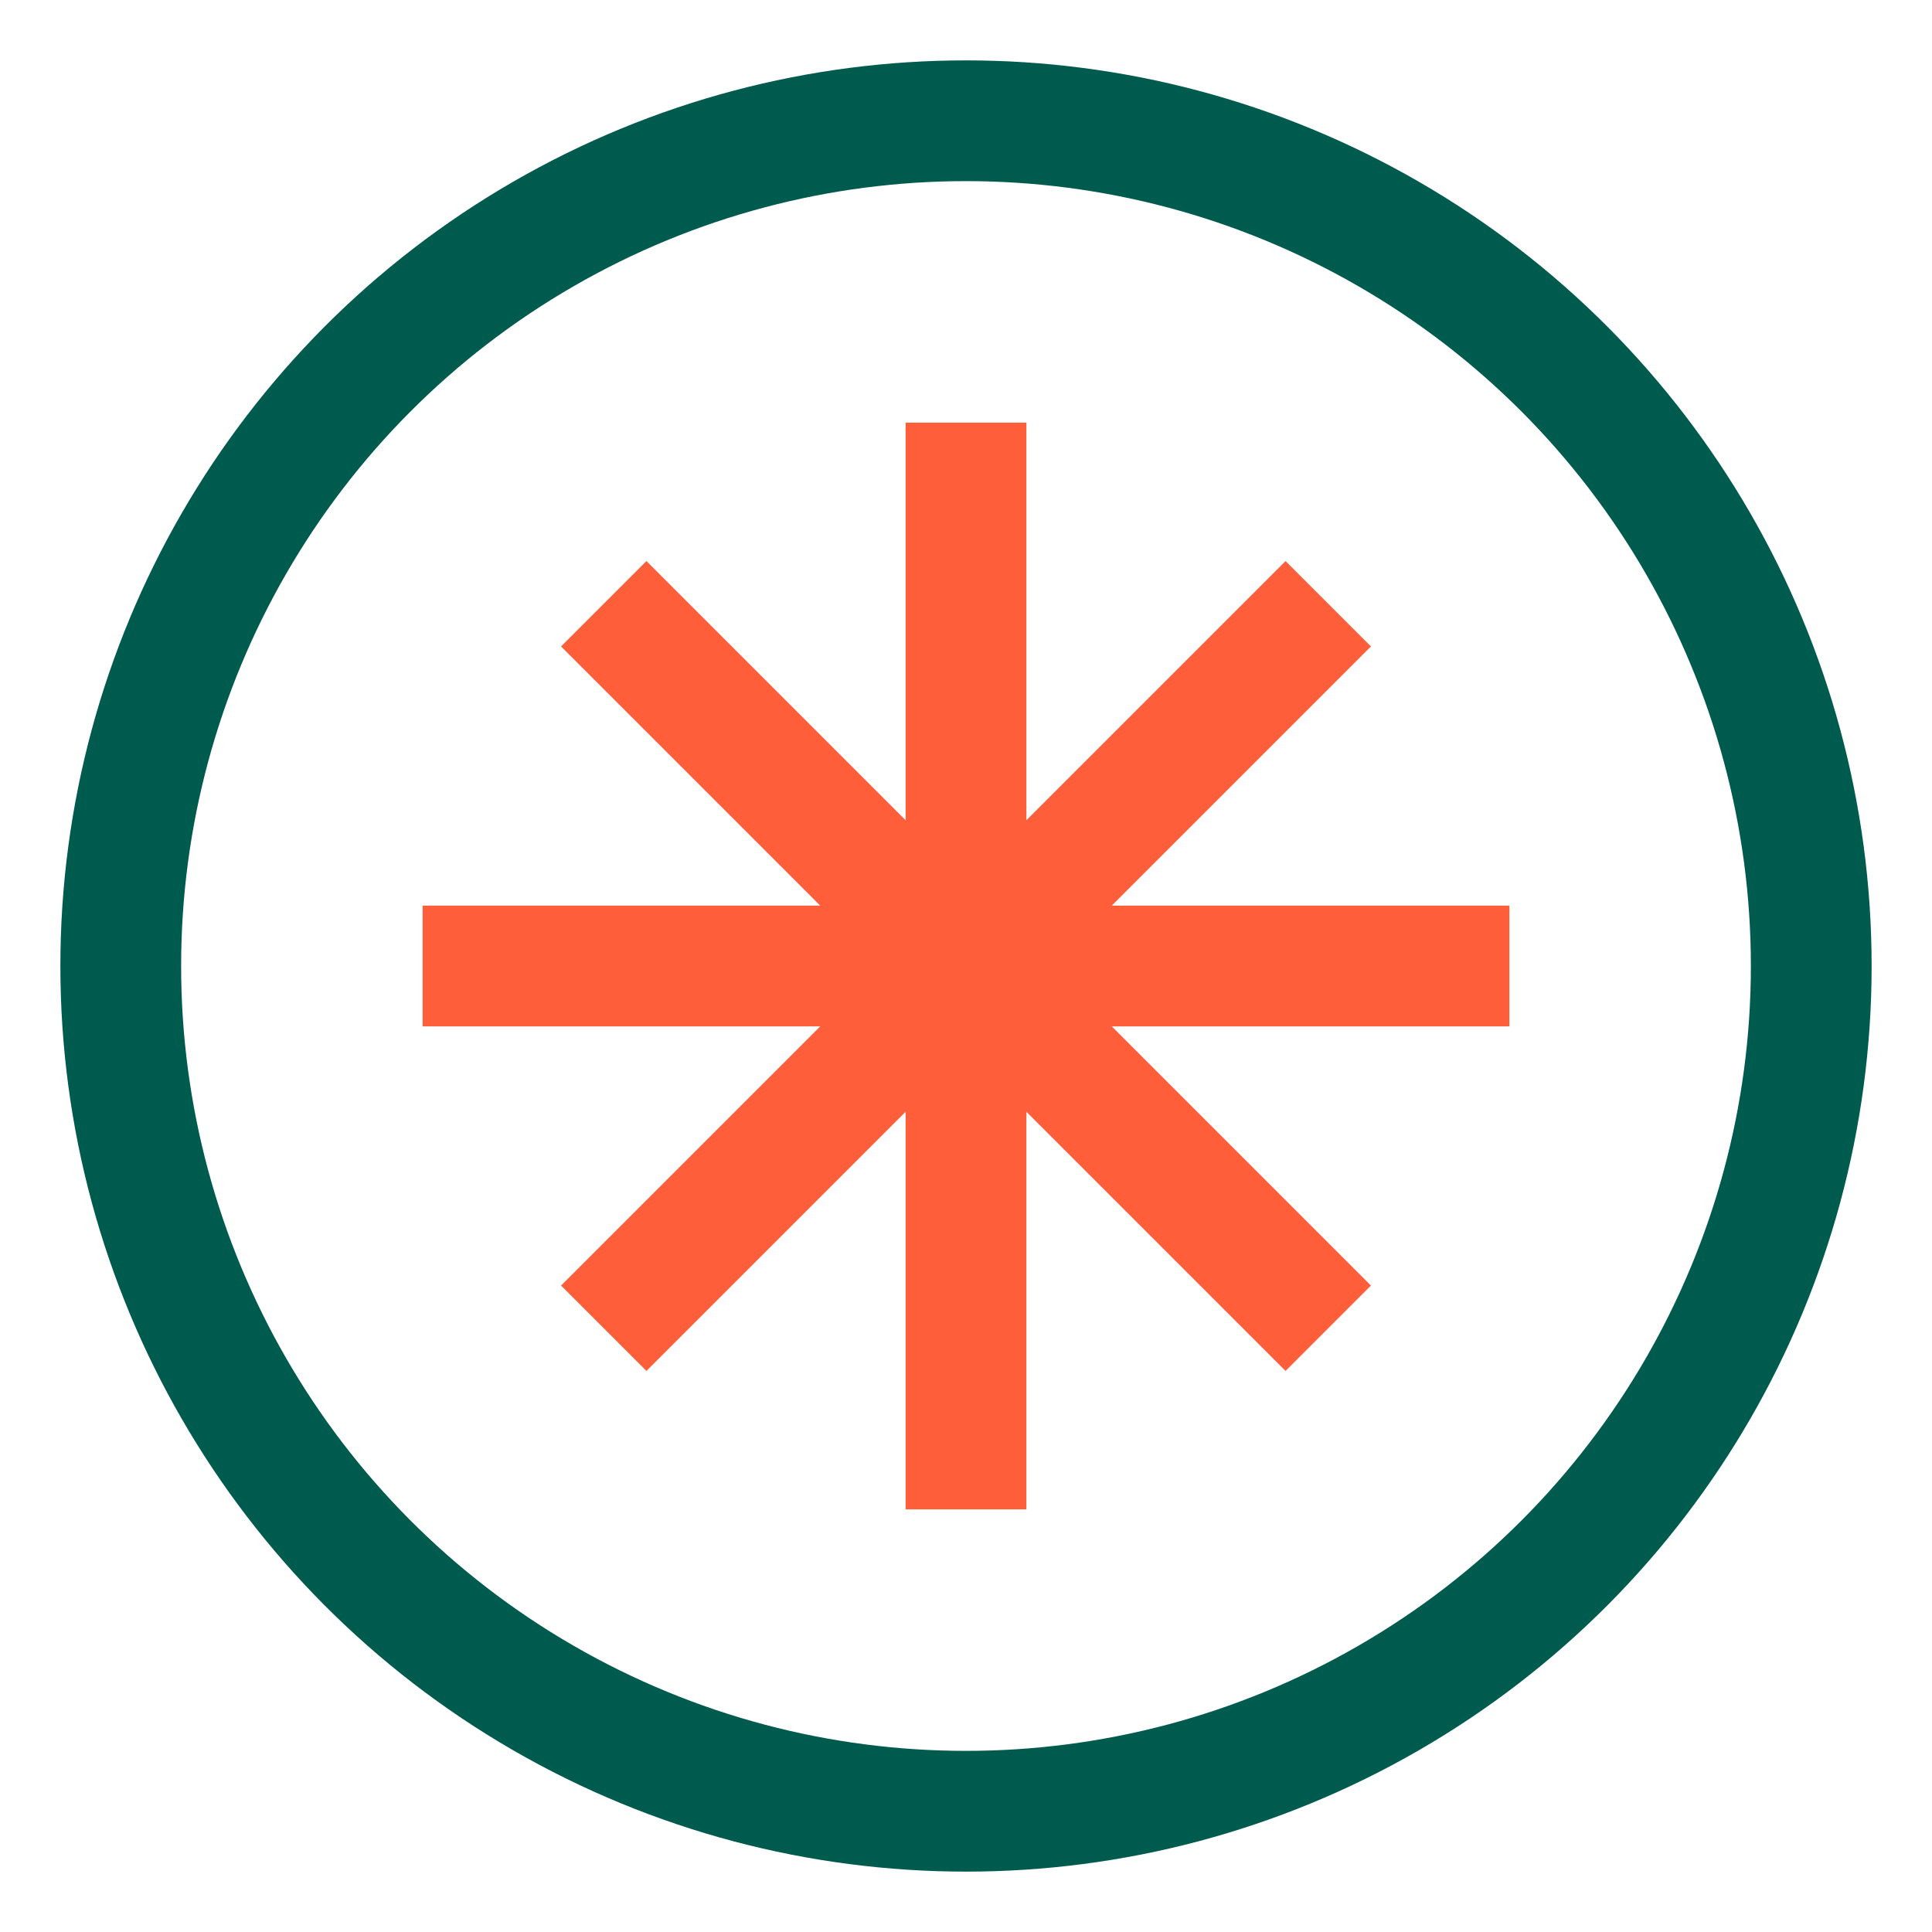<svg width="32" height="32" viewBox="0 0 32 32" fill="none" xmlns="http://www.w3.org/2000/svg">
  <circle cx="16" cy="16" r="14" stroke="#005b4f" stroke-width="2" fill="none"/>
  <path d="M10 10L22 22M10 22L22 10" stroke="#ff5e3a" stroke-width="2"/>
  <path d="M16 7V25" stroke="#ff5e3a" stroke-width="2"/>
  <path d="M7 16H25" stroke="#ff5e3a" stroke-width="2"/>
</svg> 